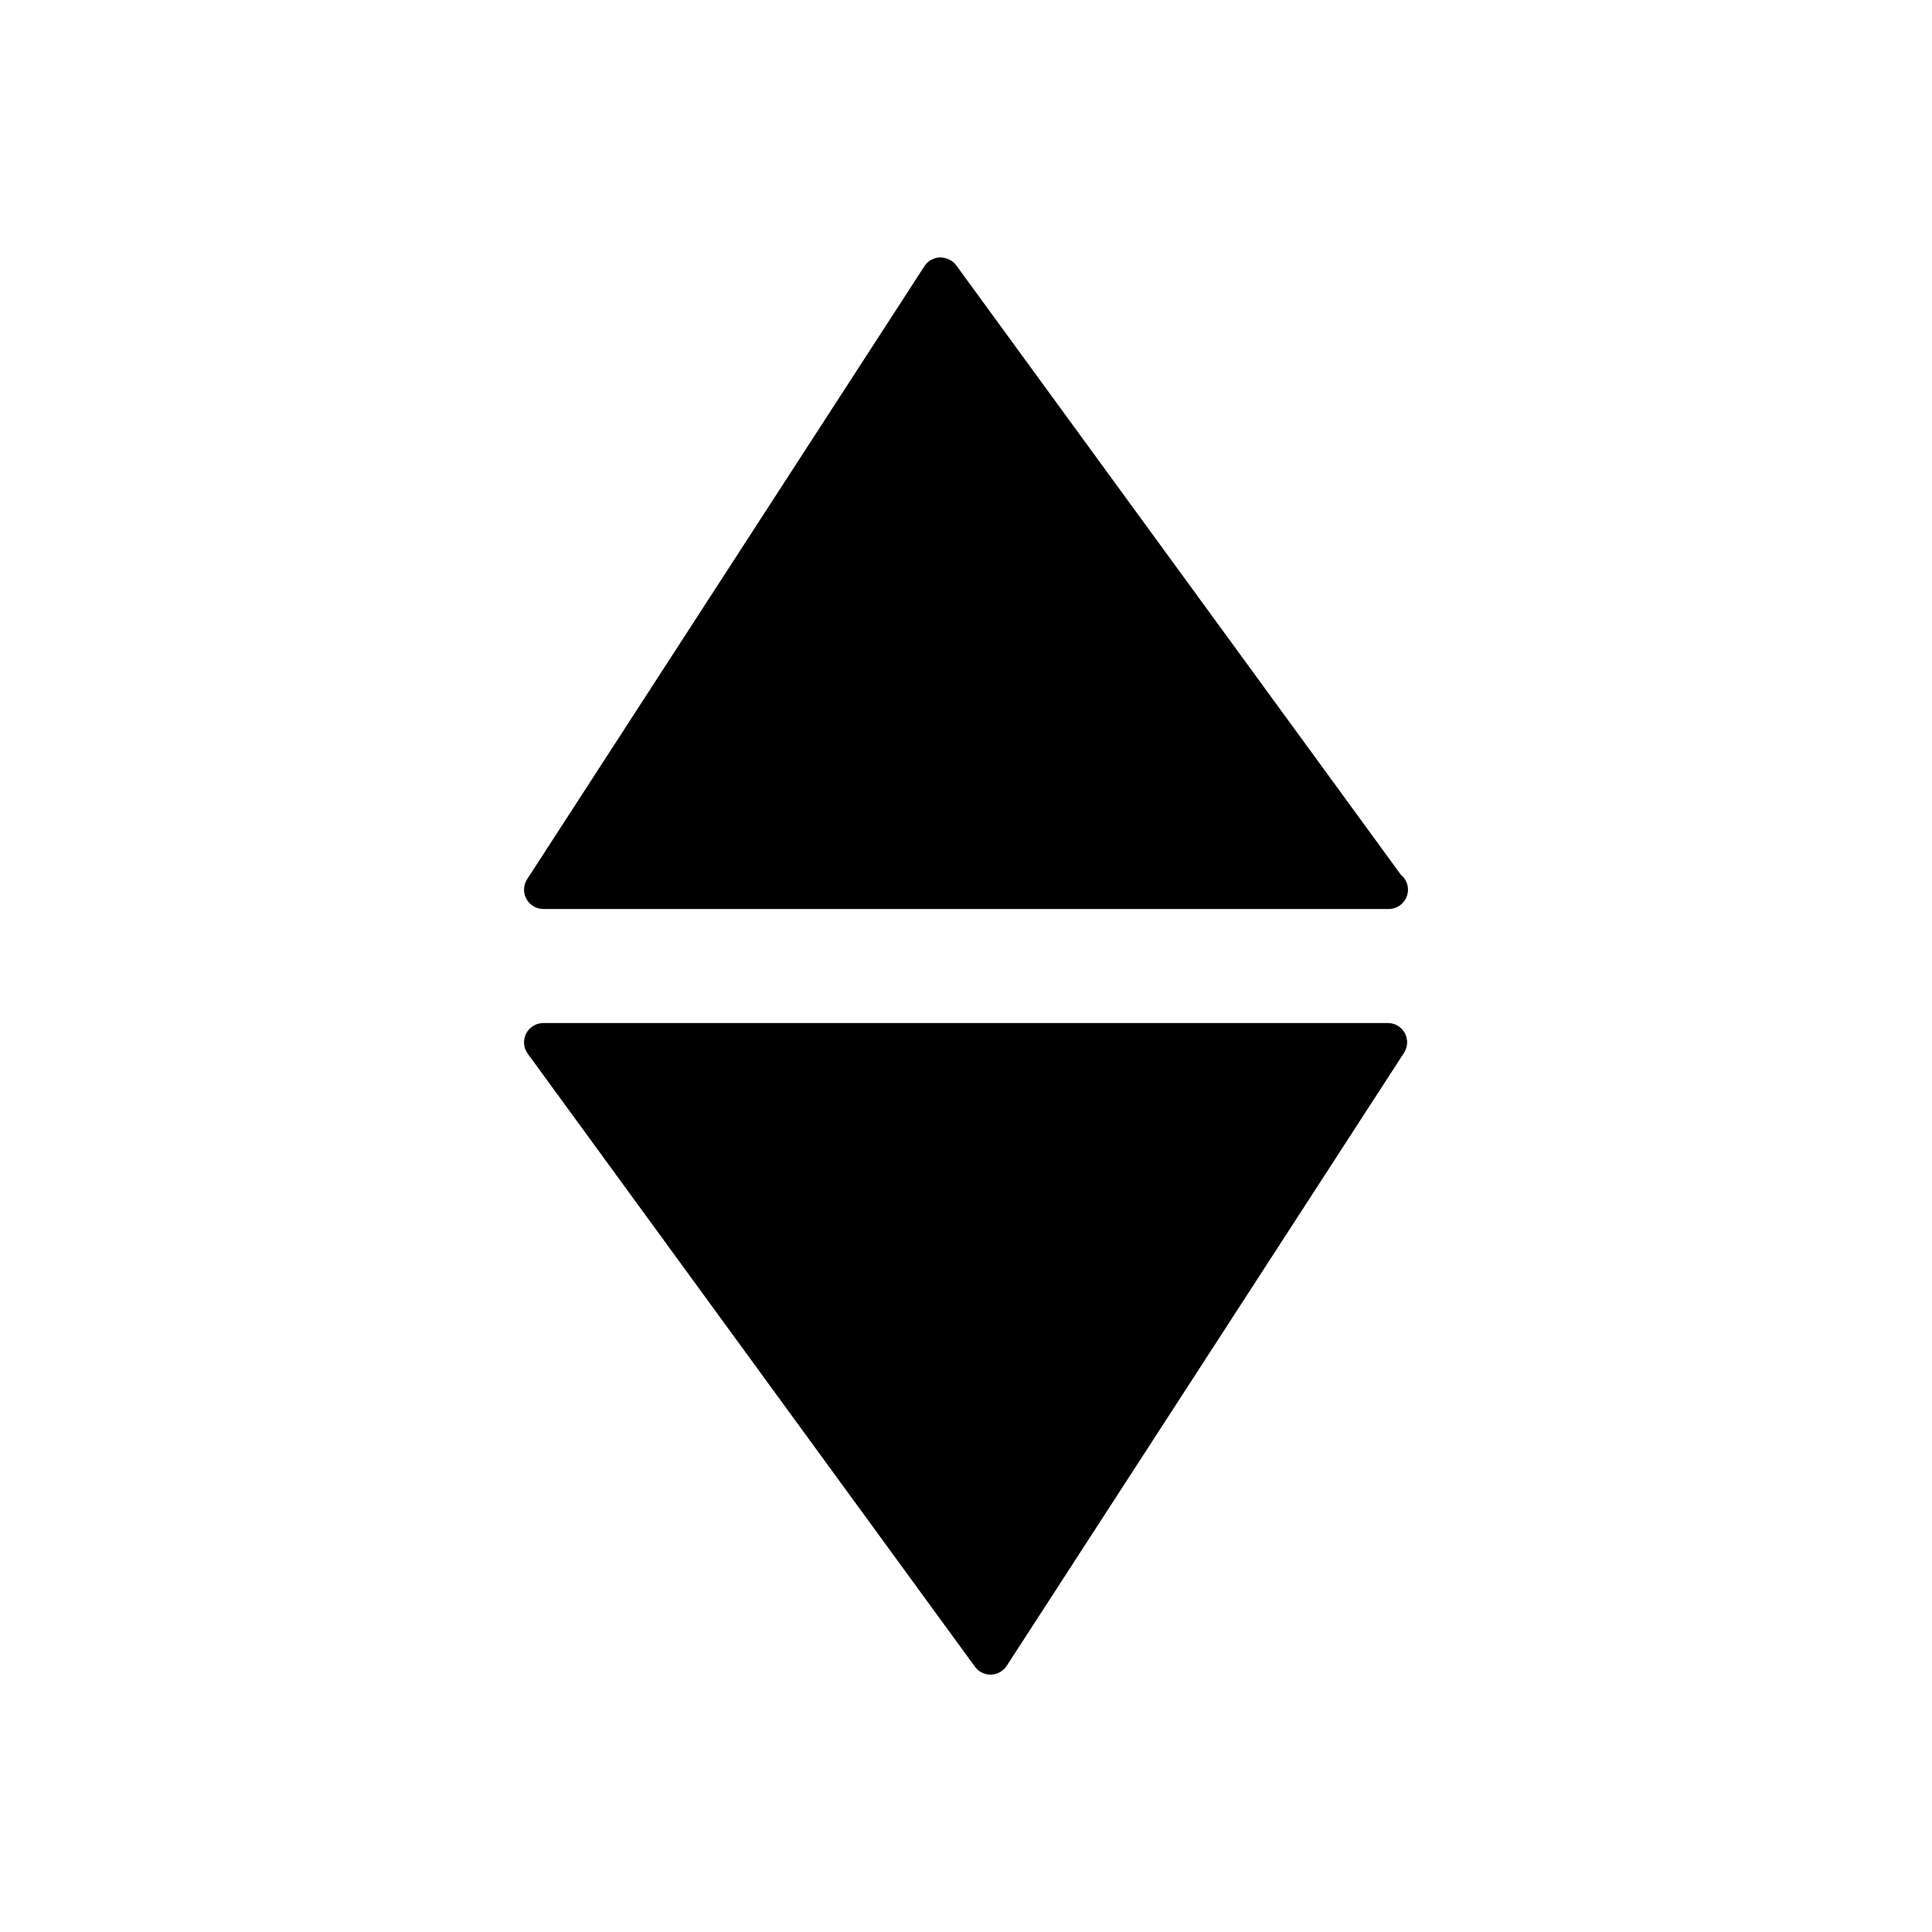 <?xml version="1.0" encoding="utf-8"?>
<!-- Generator: Adobe Illustrator 16.0.4, SVG Export Plug-In . SVG Version: 6.00 Build 0)  -->
<!DOCTYPE svg PUBLIC "-//W3C//DTD SVG 1.1//EN" "http://www.w3.org/Graphics/SVG/1.1/DTD/svg11.dtd">
<svg version="1.1" id="Layer_1" xmlns="http://www.w3.org/2000/svg" xmlns:xlink="http://www.w3.org/1999/xlink" x="0px" y="0px"
	 width="50px" height="50px" viewBox="0 0 50 50" enable-background="new 0 0 50 50" xml:space="preserve">
<path d="M36.356,26.736c0.087,0.16,0.08,0.356-0.02,0.511L26.054,43.111c-0.089,0.138-0.241,0.223-0.406,0.228
	c-0.004,0-0.009,0-0.014,0c-0.16,0-0.31-0.075-0.404-0.206L13.658,27.27c-0.111-0.152-0.127-0.354-0.042-0.521
	s0.258-0.273,0.446-0.273h21.856C36.101,26.475,36.27,26.575,36.356,26.736z M14.062,23.525h21.856c0.007,0,0.013,0,0.02,0
	c0.276,0,0.5-0.224,0.5-0.5c0-0.156-0.07-0.295-0.184-0.387L24.747,6.866C24.65,6.734,24.499,6.67,24.33,6.661
	c-0.165,0.005-0.316,0.09-0.406,0.228L13.643,22.753c-0.1,0.154-0.107,0.35-0.02,0.511C13.711,23.425,13.879,23.525,14.062,23.525z"
	/>
</svg>
